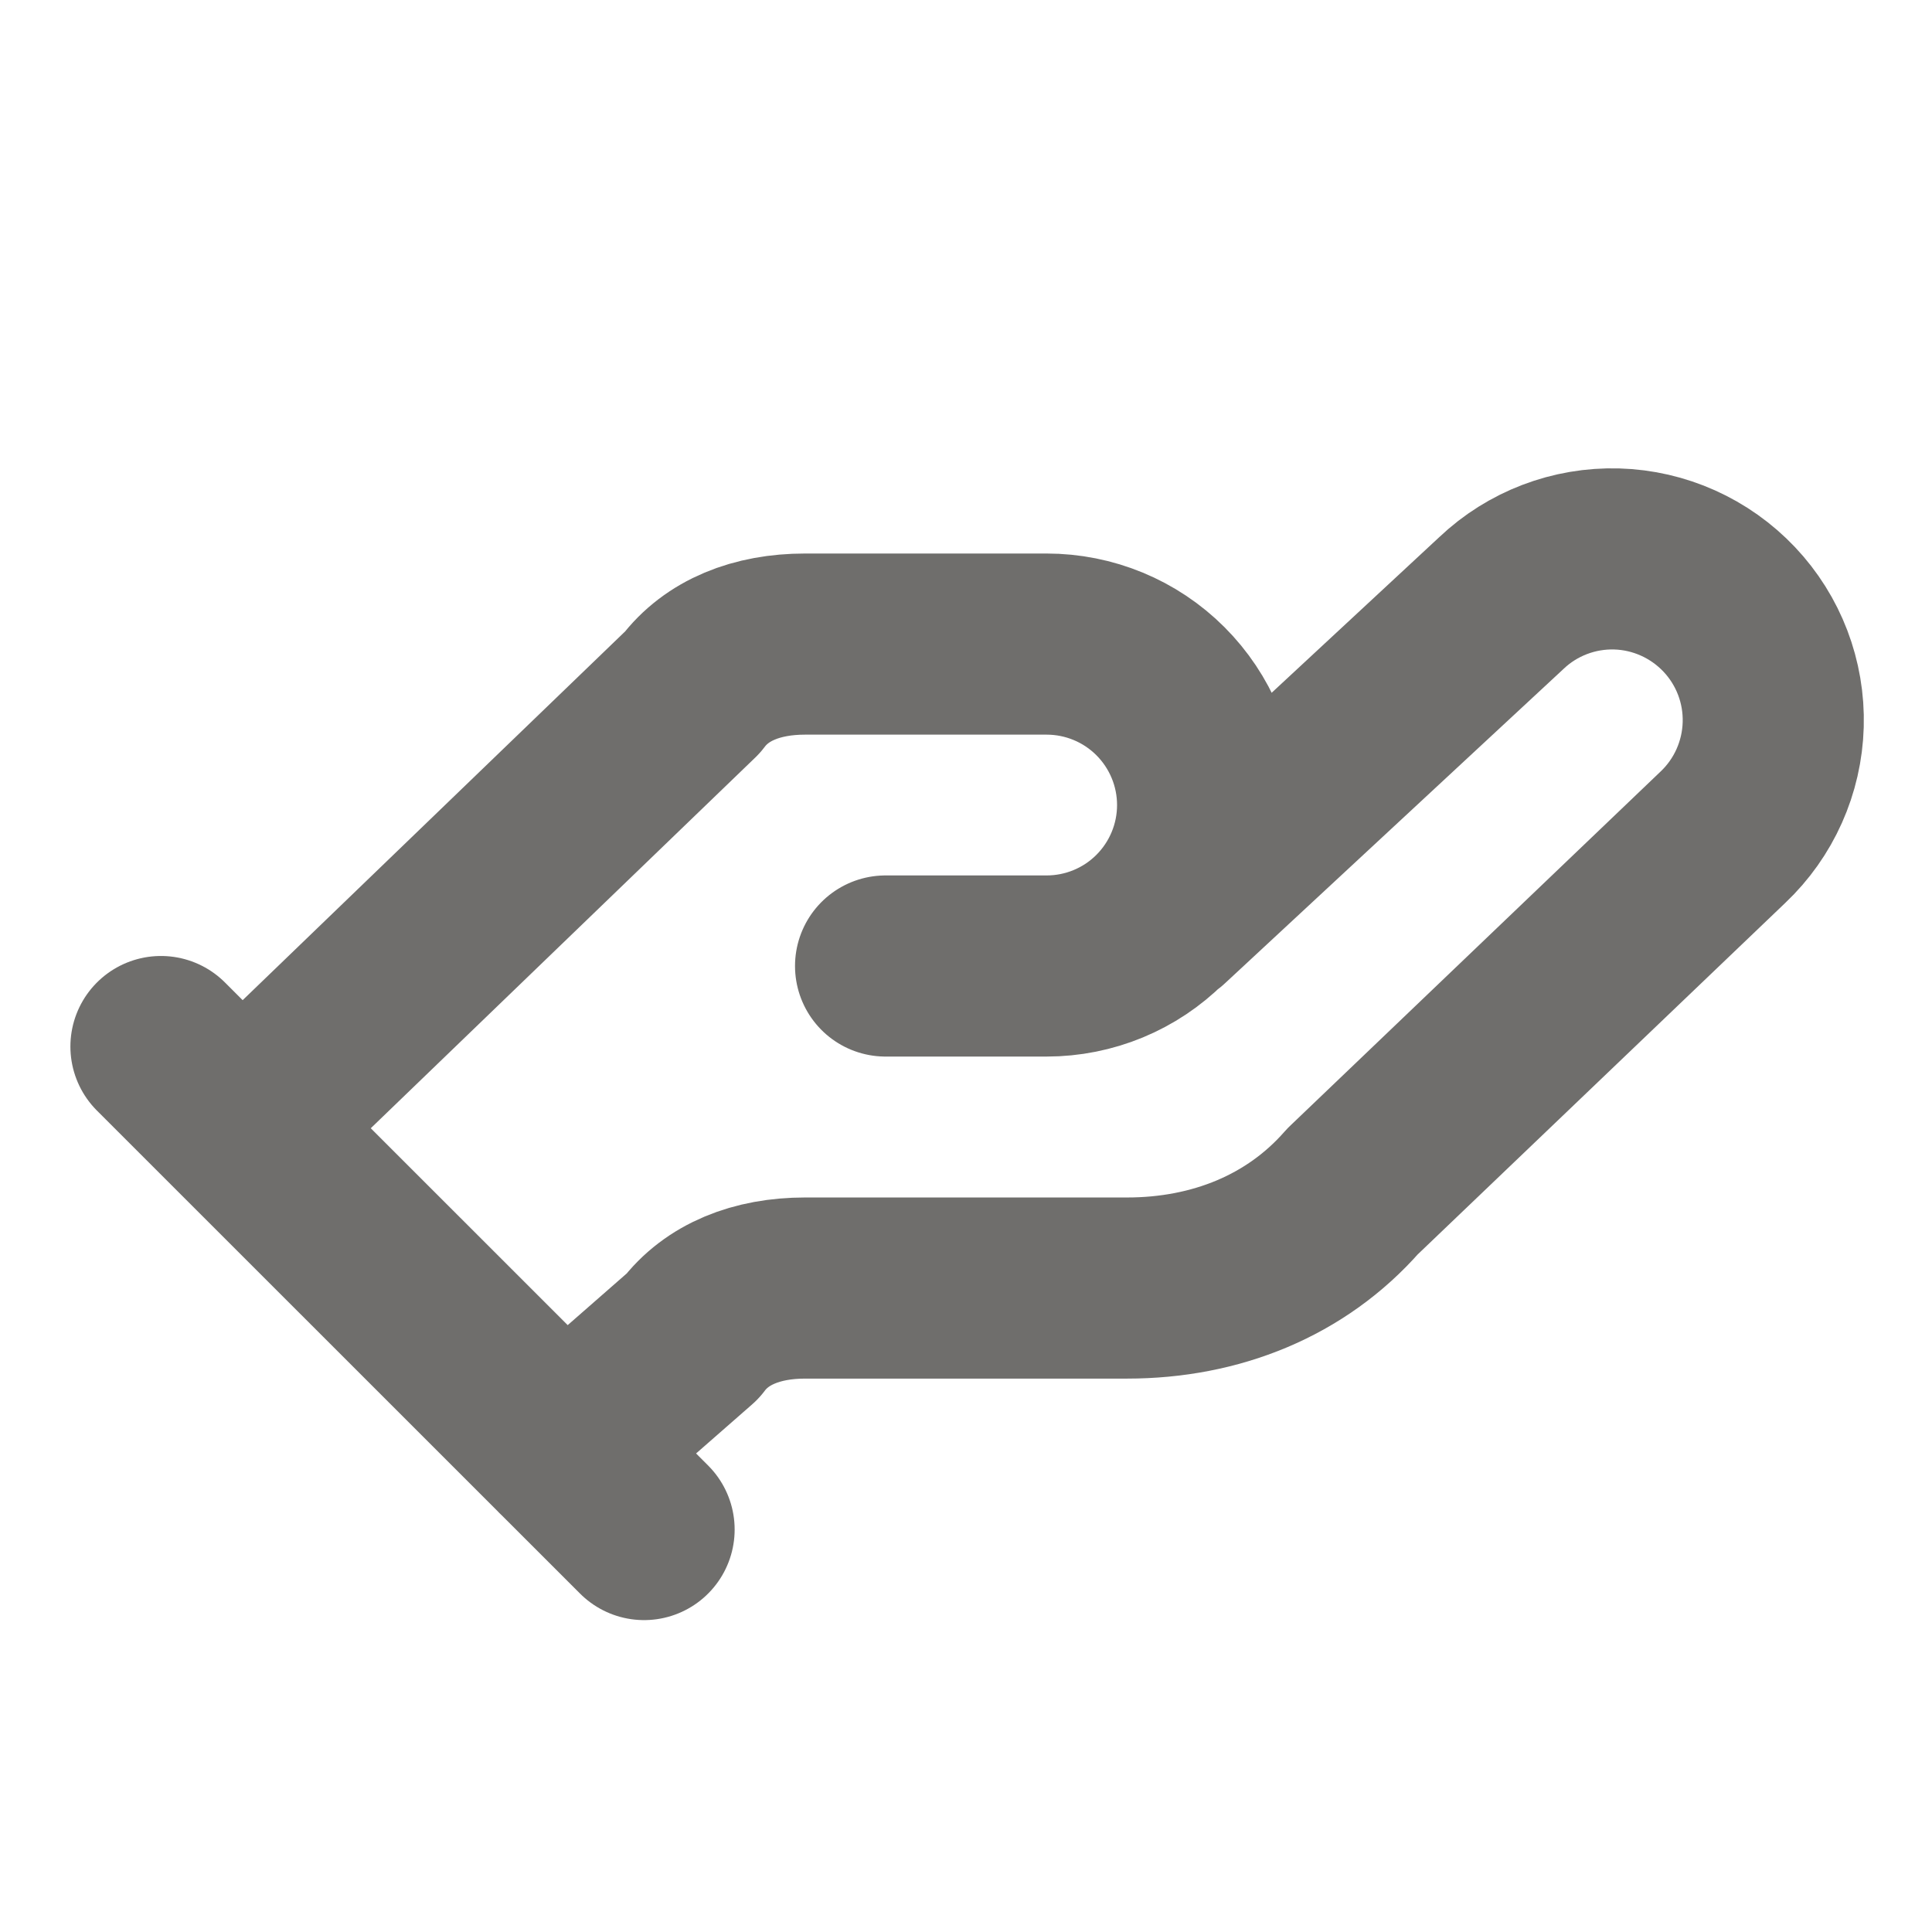 <svg width="16" height="16" viewBox="0 0 16 16" fill="none" xmlns="http://www.w3.org/2000/svg">
<path d="M7.334 8H8.667C9.021 8 9.36 7.86 9.61 7.61C9.86 7.36 10.001 7.021 10.001 6.667C10.001 6.313 9.86 5.974 9.61 5.724C9.36 5.474 9.021 5.334 8.667 5.334H6.667C6.267 5.334 5.934 5.467 5.734 5.734L2 9.334M4.667 12.001L5.734 11.067C5.934 10.8 6.267 10.667 6.667 10.667H9.334C10.067 10.667 10.734 10.4 11.201 9.867L14.268 6.934C14.525 6.691 14.675 6.355 14.685 6.001C14.695 5.647 14.564 5.304 14.321 5.047C14.078 4.79 13.742 4.639 13.389 4.629C13.035 4.619 12.691 4.75 12.434 4.994L9.634 7.594M1.333 8.667L5.334 12.667" stroke="#6F6E6C" stroke-width="1.5" stroke-linecap="round" stroke-linejoin="round"/>
</svg>
